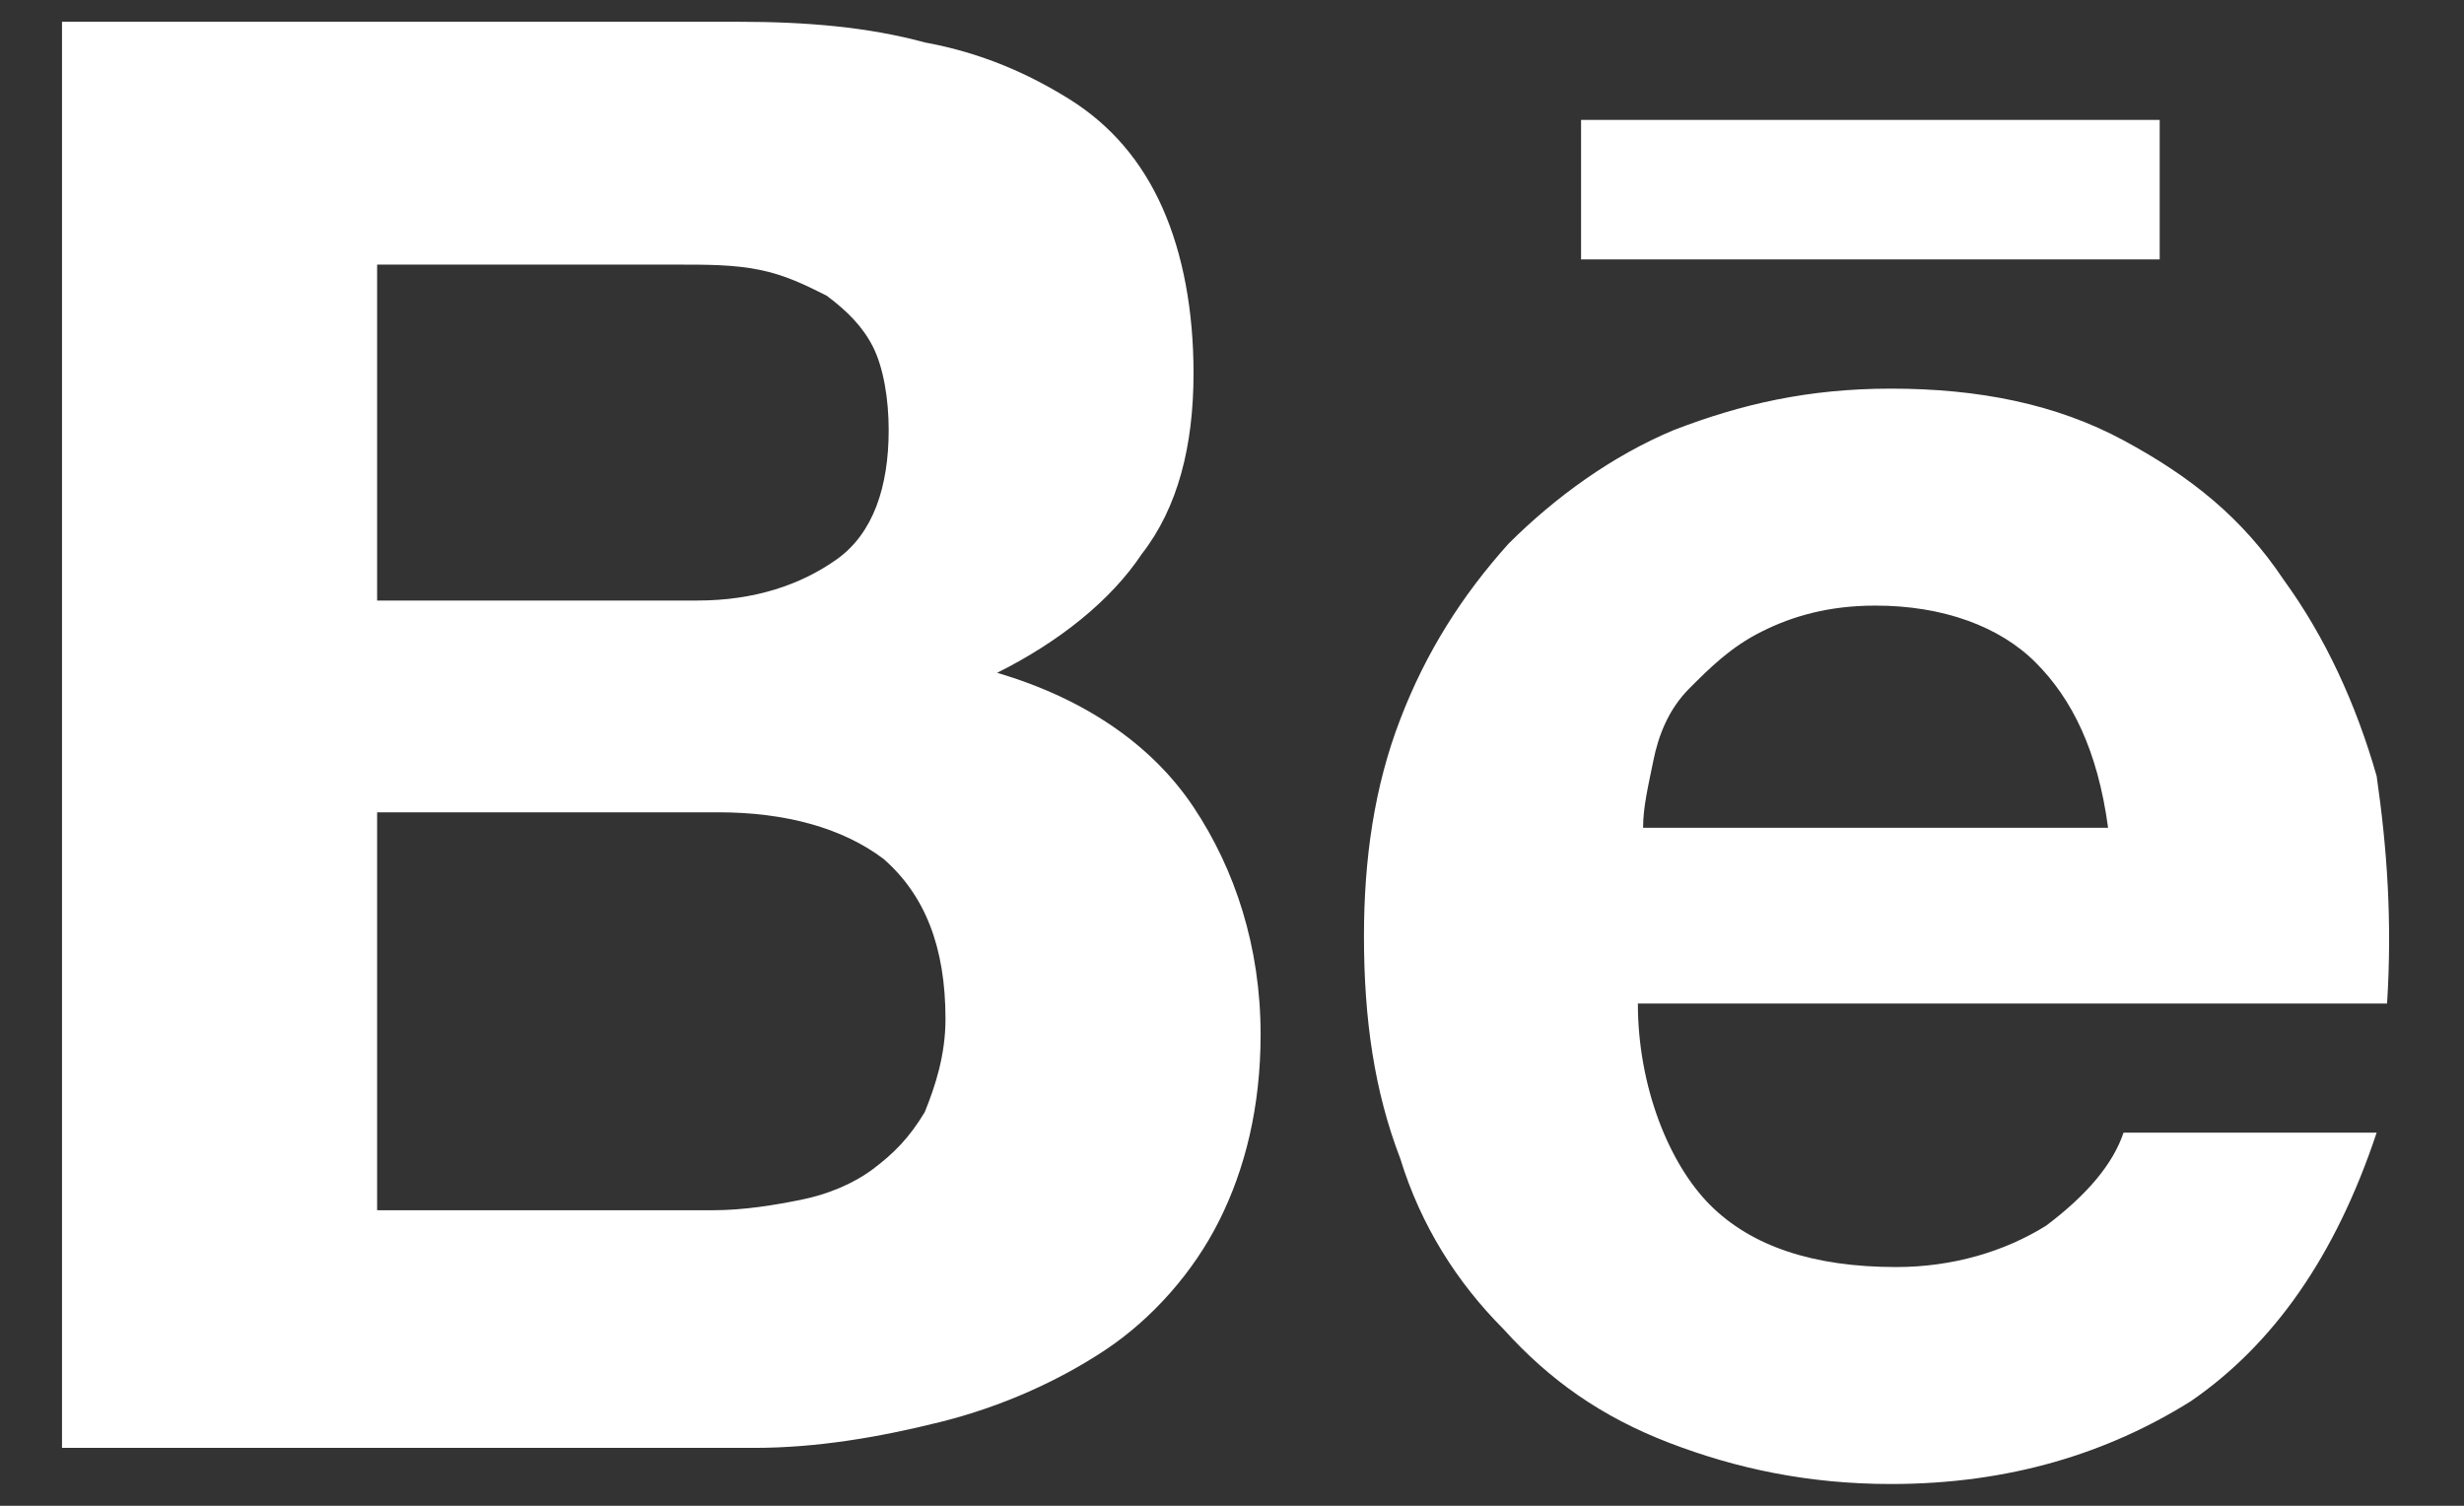 <svg width="18" height="11" viewBox="0 0 18 11" fill="none" xmlns="http://www.w3.org/2000/svg">
<rect x="0" y="0" width="18" height="11" fill="#333333" stroke="none"/>
<path d="M5.397 0.159C5.888 0.159 6.341 0.197 6.756 0.31C7.171 0.386 7.511 0.537 7.813 0.725C8.115 0.914 8.341 1.178 8.492 1.518C8.643 1.858 8.719 2.273 8.719 2.726C8.719 3.254 8.606 3.707 8.341 4.047C8.115 4.387 7.737 4.689 7.284 4.915C7.926 5.104 8.417 5.443 8.719 5.896C9.021 6.349 9.209 6.916 9.209 7.557C9.209 8.086 9.096 8.539 8.907 8.916C8.719 9.293 8.417 9.633 8.077 9.86C7.737 10.086 7.322 10.275 6.869 10.388C6.416 10.501 5.963 10.577 5.51 10.577H0.453V0.159H5.397ZM5.095 4.387C5.51 4.387 5.85 4.273 6.114 4.085C6.379 3.896 6.492 3.556 6.492 3.141C6.492 2.915 6.454 2.688 6.379 2.537C6.303 2.386 6.19 2.273 6.039 2.16C5.888 2.084 5.737 2.009 5.548 1.971C5.359 1.933 5.171 1.933 4.944 1.933H2.755V4.387H5.095ZM5.208 8.841C5.435 8.841 5.661 8.803 5.85 8.765C6.039 8.727 6.228 8.652 6.379 8.539C6.53 8.425 6.643 8.312 6.756 8.123C6.832 7.935 6.907 7.708 6.907 7.444C6.907 6.916 6.756 6.538 6.454 6.274C6.152 6.047 5.737 5.934 5.246 5.934H2.755V8.841H5.208ZM12.493 8.803C12.795 9.105 13.248 9.256 13.852 9.256C14.267 9.256 14.645 9.142 14.947 8.954C15.249 8.727 15.437 8.501 15.513 8.274H17.362C17.06 9.18 16.607 9.822 16.003 10.237C15.4 10.614 14.682 10.841 13.814 10.841C13.21 10.841 12.682 10.728 12.191 10.539C11.701 10.35 11.323 10.086 10.983 9.709C10.644 9.369 10.38 8.954 10.229 8.463C10.04 7.972 9.964 7.444 9.964 6.84C9.964 6.274 10.04 5.745 10.229 5.255C10.417 4.764 10.681 4.349 11.021 3.971C11.361 3.632 11.776 3.33 12.229 3.141C12.72 2.952 13.21 2.839 13.814 2.839C14.456 2.839 15.022 2.952 15.513 3.217C16.003 3.481 16.381 3.783 16.683 4.236C16.985 4.651 17.211 5.141 17.362 5.67C17.438 6.198 17.476 6.727 17.438 7.331H11.965C11.965 7.935 12.191 8.501 12.493 8.803ZM14.871 4.84C14.607 4.575 14.192 4.424 13.701 4.424C13.361 4.424 13.097 4.5 12.871 4.613C12.644 4.726 12.493 4.877 12.342 5.028C12.191 5.179 12.116 5.368 12.078 5.557C12.04 5.745 12.003 5.896 12.003 6.047H15.4C15.324 5.481 15.135 5.104 14.871 4.84ZM11.55 0.876H15.777V1.895H11.55V0.876Z" fill="white"/>
</svg>
